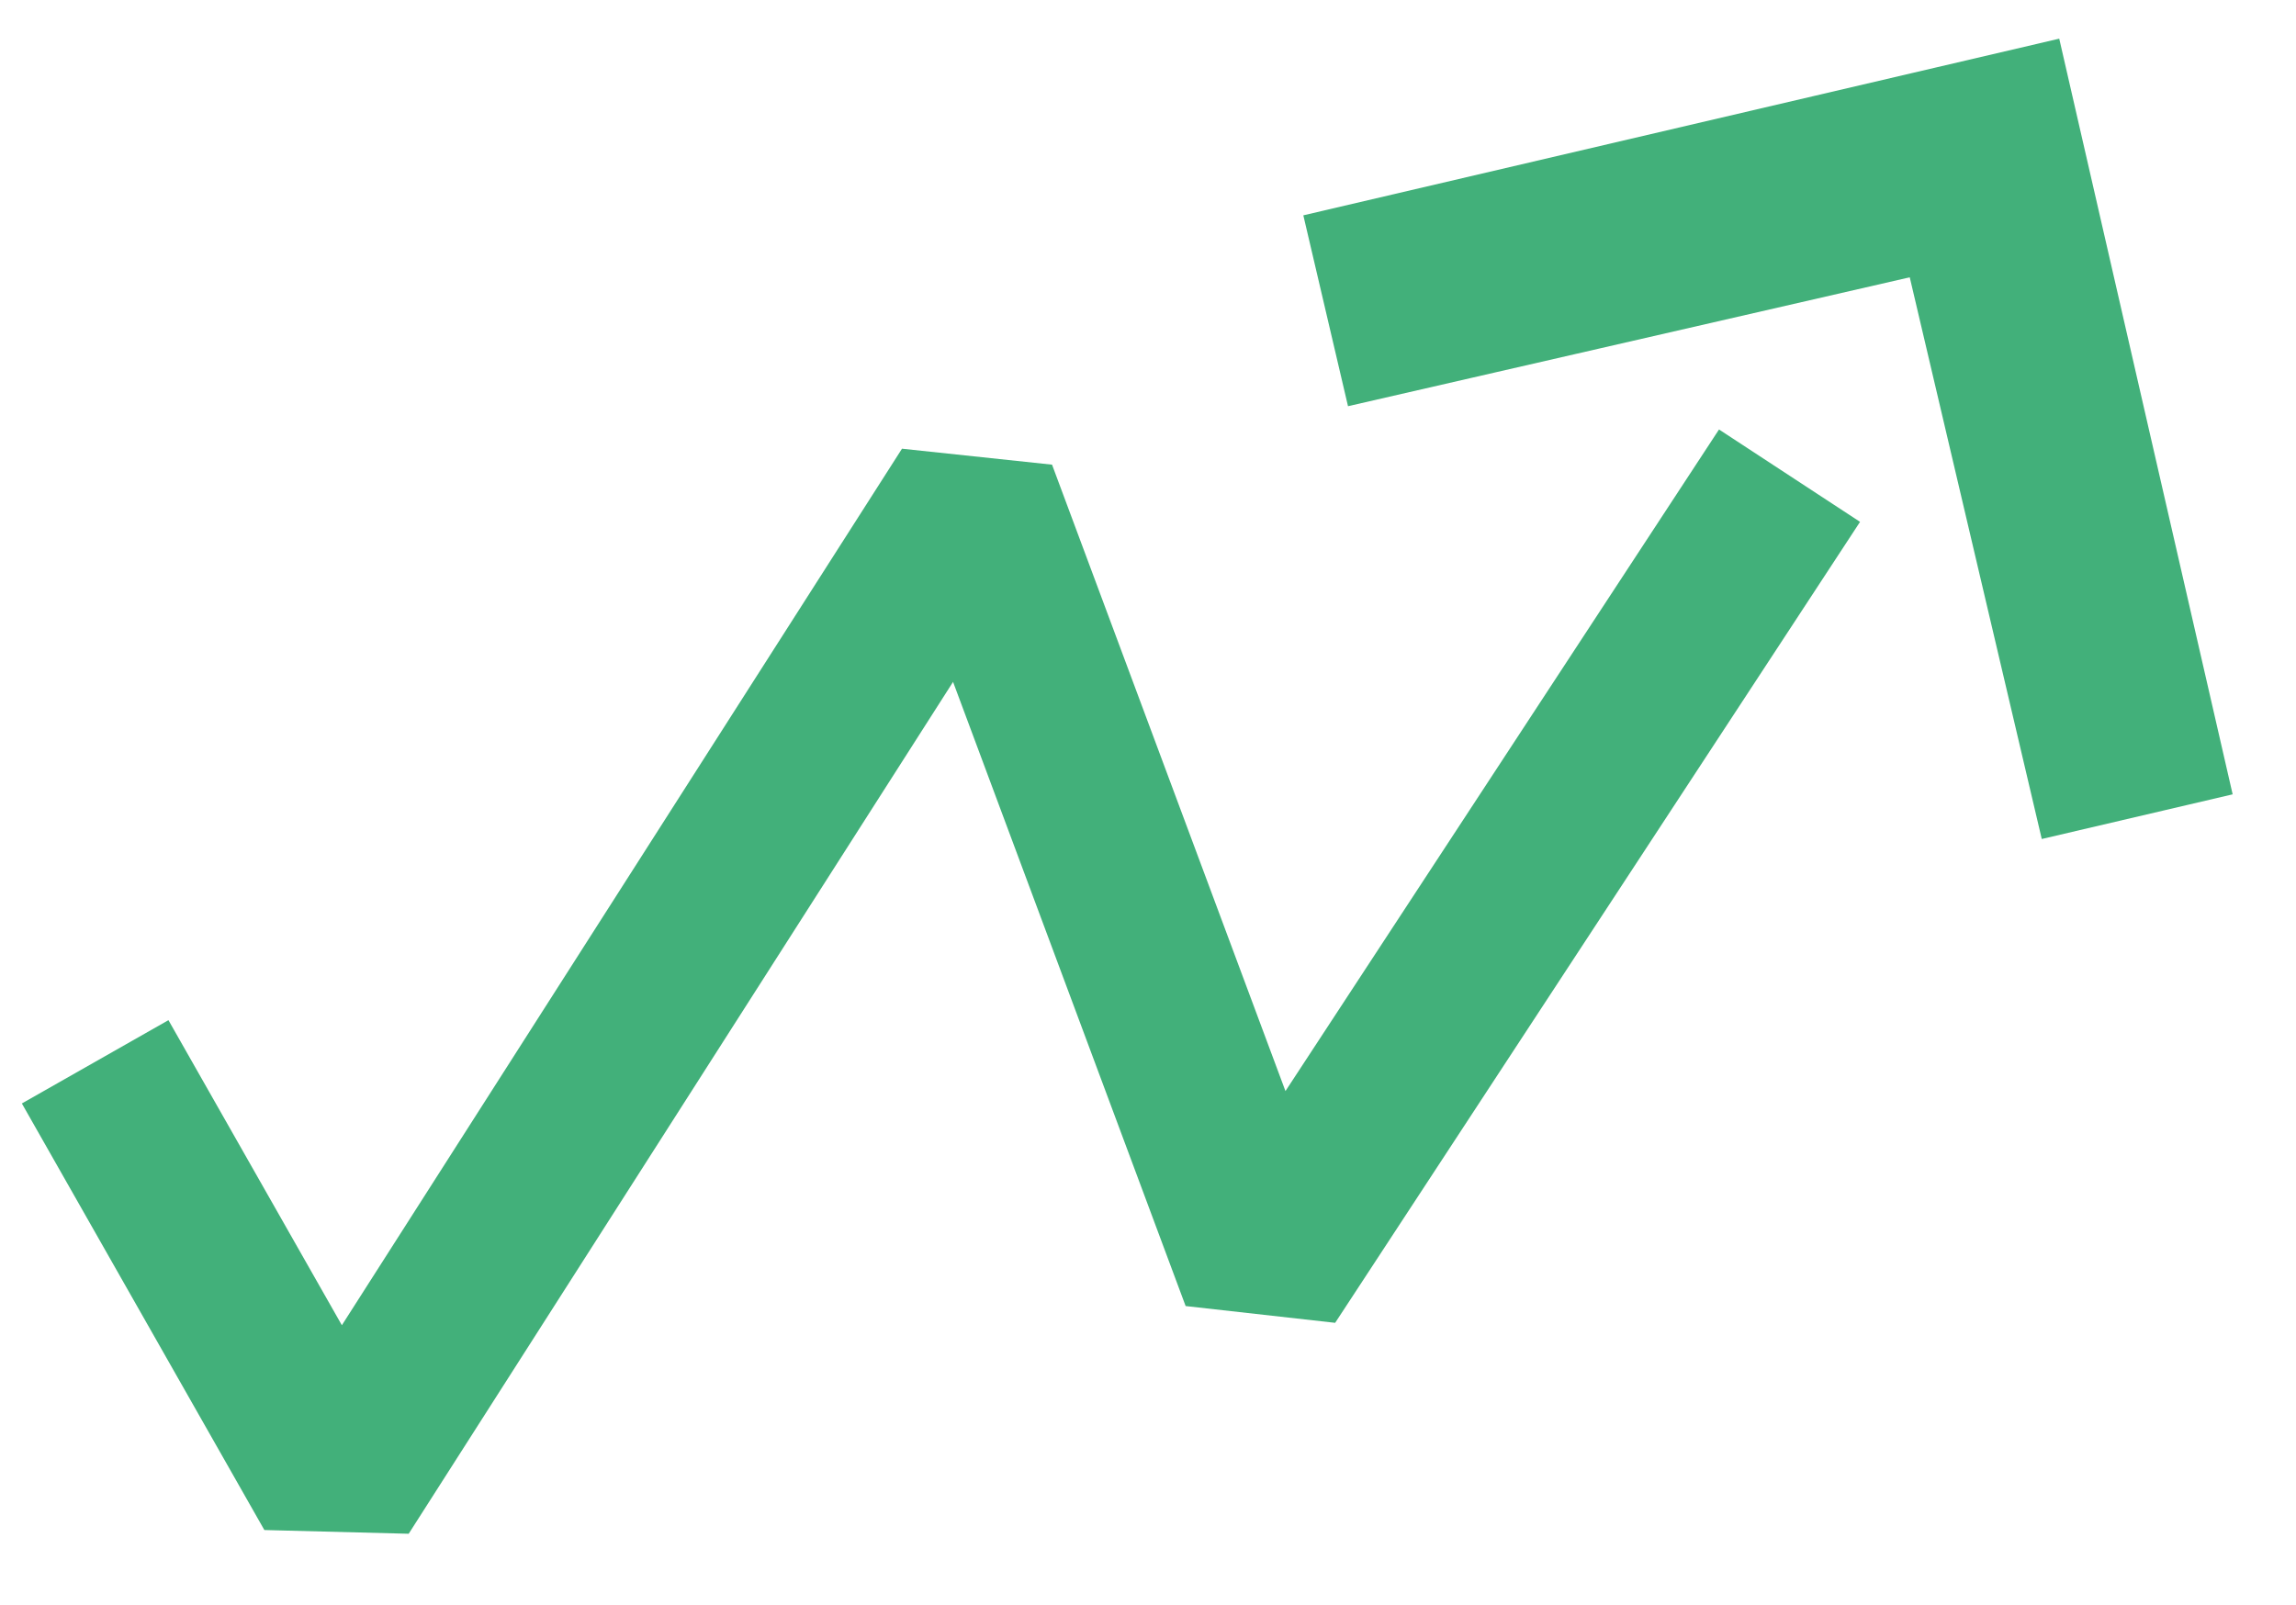 <?xml version="1.0" encoding="utf-8"?>
<!-- Generator: Adobe Illustrator 28.0.0, SVG Export Plug-In . SVG Version: 6.00 Build 0)  -->
<svg version="1.1" id="Calque_1" xmlns="http://www.w3.org/2000/svg" xmlns:xlink="http://www.w3.org/1999/xlink" x="0px" y="0px"
	 viewBox="0 0 74.8 52.3" style="enable-background:new 0 0 74.8 52.3;" xml:space="preserve">
<style type="text/css">
	.st0{fill:#42B07A;stroke:#42B07A;stroke-width:1.564;stroke-miterlimit:10;}
	.st1{fill:none;stroke:#42B07A;stroke-width:5.493;stroke-linejoin:bevel;stroke-miterlimit:10;}
</style>
<g>
	<g>
		<g>
			<polygon class="st0" points="71.8,25.3 67.1,26.4 62.8,8.1 44.5,12.3 43.4,7.6 66.5,2.2 			"/>
		</g>
		<polyline class="st1" points="3.1,34.6 11,48.5 31.7,16.1 41.2,41.6 58.3,15.5 		"/>
	</g>
</g>
</svg>
